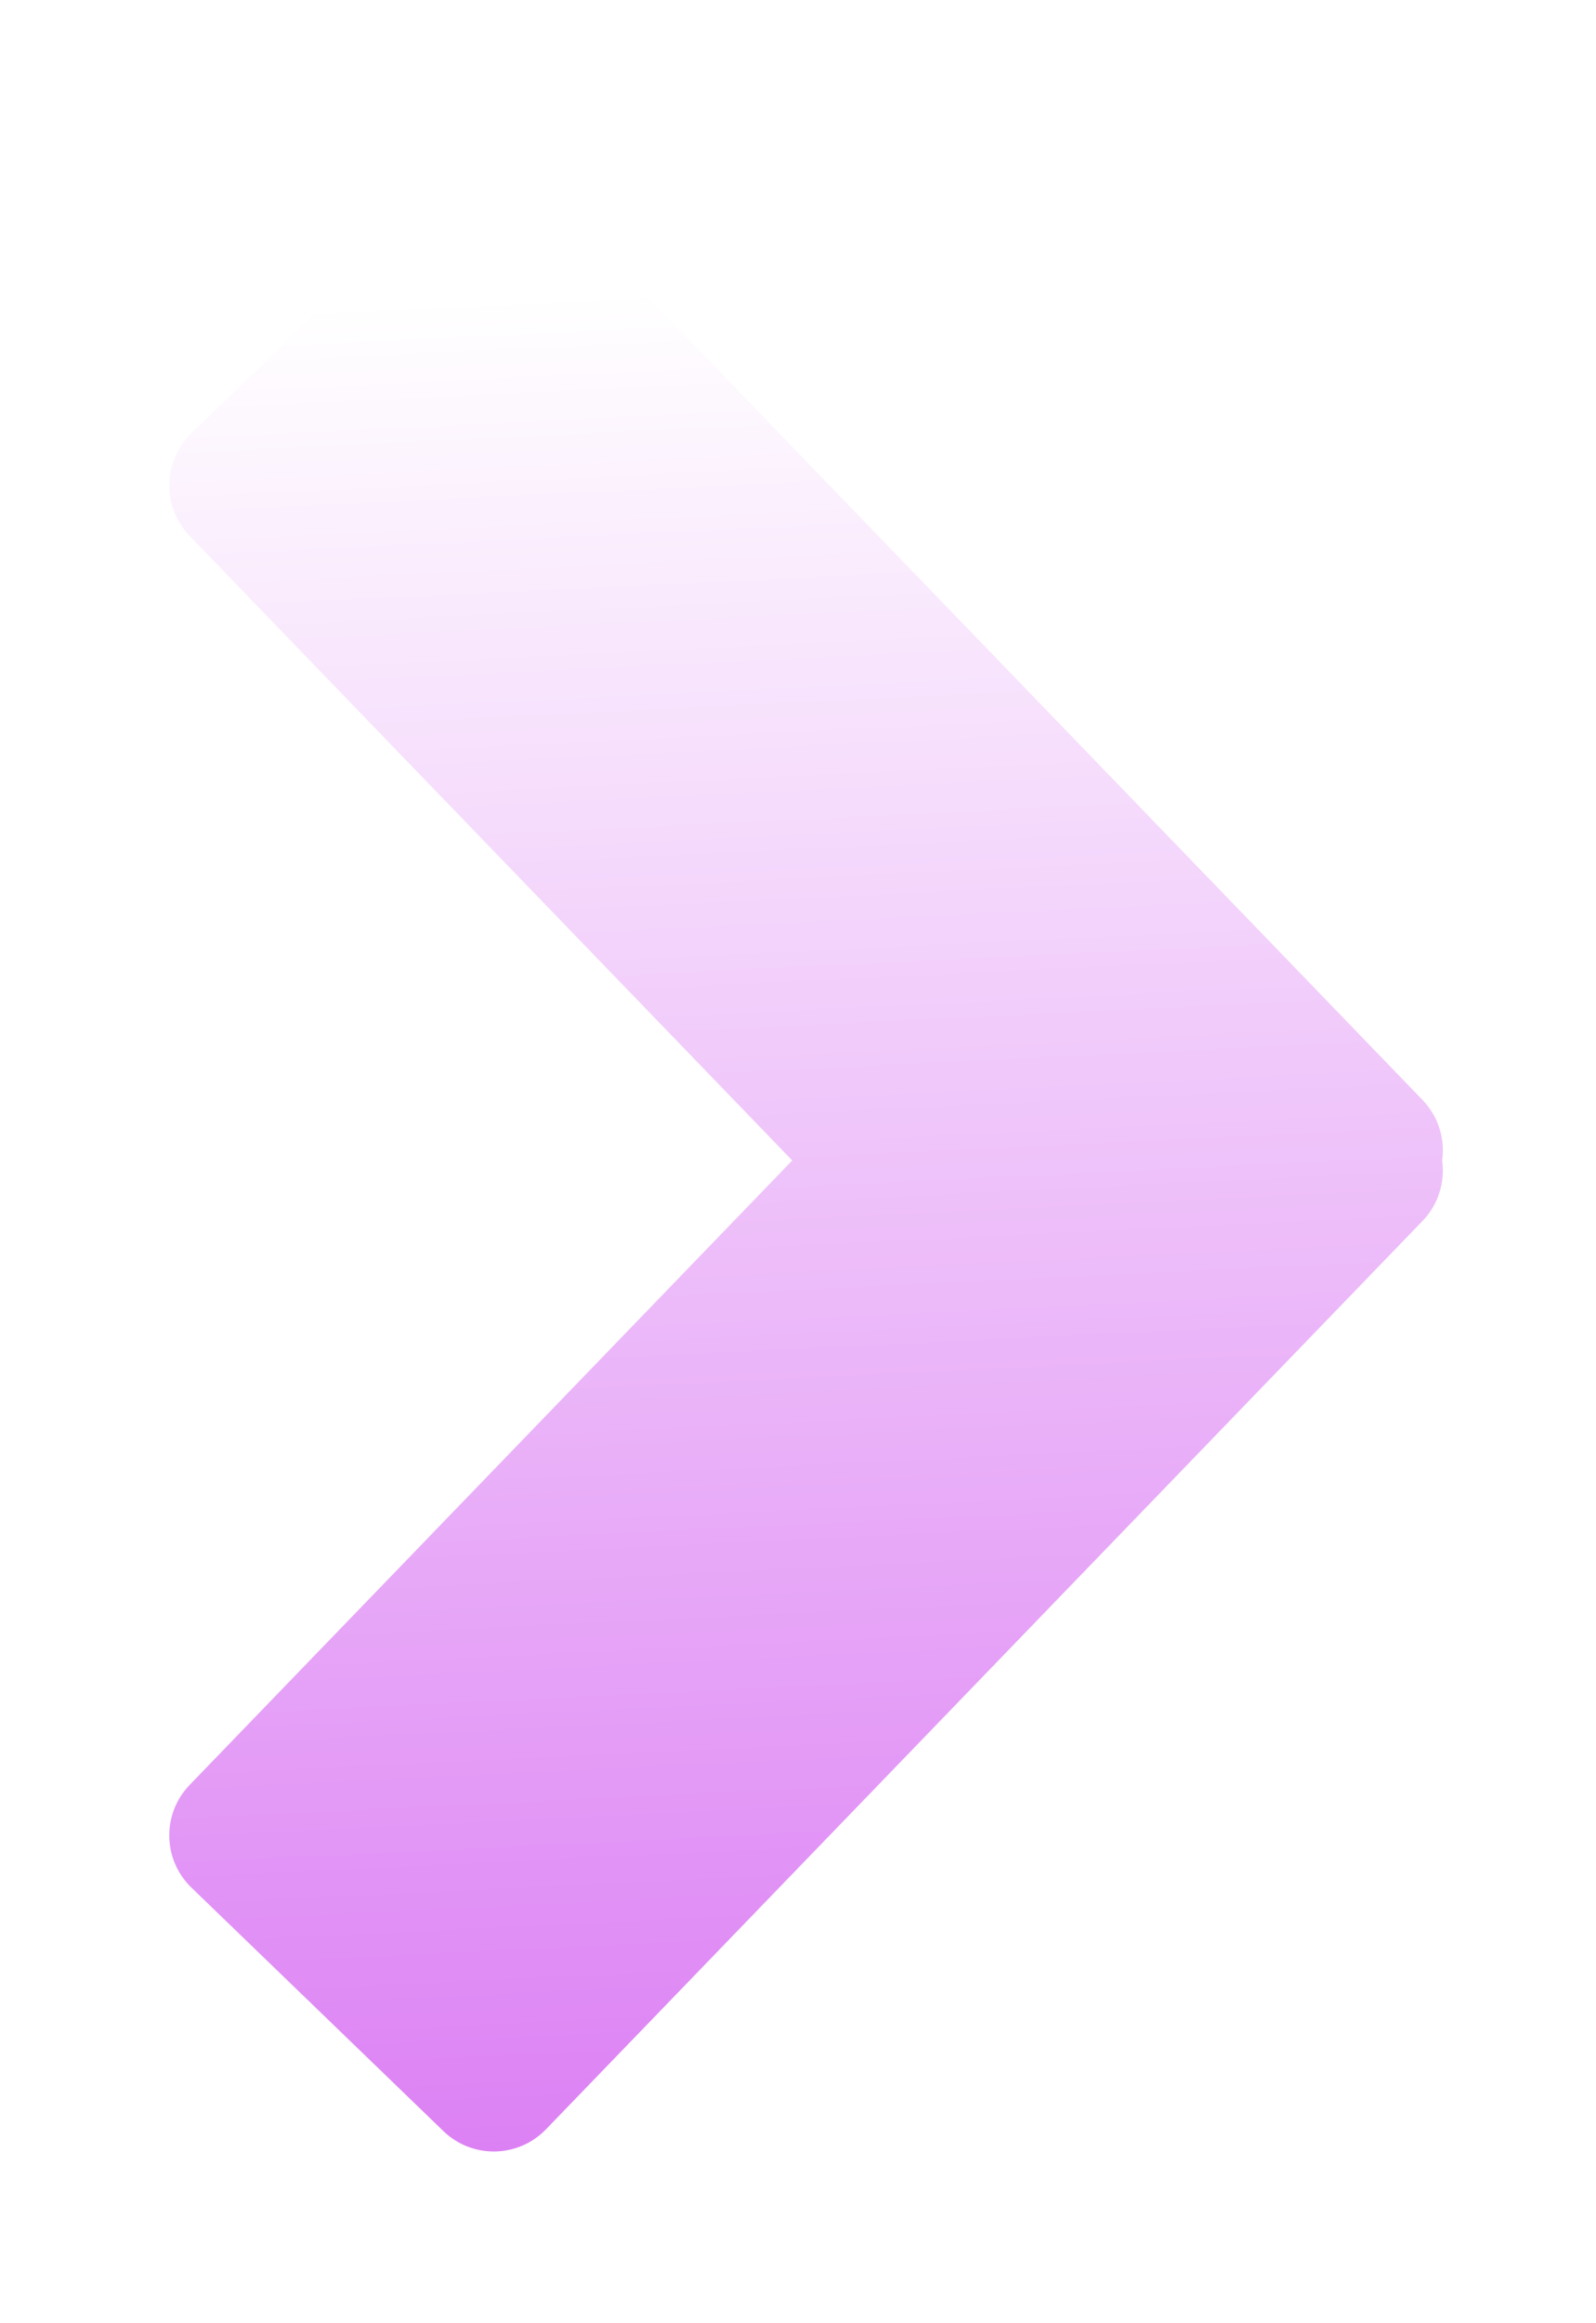 <?xml version="1.0" encoding="UTF-8"?> <svg xmlns="http://www.w3.org/2000/svg" width="66" height="96" viewBox="0 0 66 96" fill="none"><g filter="url(#filter0_d_830_48)"><path fill-rule="evenodd" clip-rule="evenodd" d="M32.762 43.952L7.842 69.757C6.691 70.949 6.724 72.848 7.916 73.999L18.336 84.061C19.528 85.212 21.427 85.179 22.578 83.987L58.824 46.453C59.491 45.763 59.76 44.835 59.637 43.952C59.761 43.069 59.492 42.141 58.824 41.45L22.578 3.916C21.427 2.724 19.528 2.691 18.336 3.842L7.916 13.905C6.724 15.055 6.691 16.955 7.842 18.146L32.762 43.952Z" fill="url(#paint0_linear_830_48)"></path></g><defs><filter id="filter0_d_830_48" x="0.7" y="0.7" width="65.266" height="94.503" filterUnits="userSpaceOnUse" color-interpolation-filters="sRGB"><feFlood flood-opacity="0" result="BackgroundImageFix"></feFlood><feColorMatrix in="SourceAlpha" type="matrix" values="0 0 0 0 0 0 0 0 0 0 0 0 0 0 0 0 0 0 127 0" result="hardAlpha"></feColorMatrix><feOffset dy="4"></feOffset><feGaussianBlur stdDeviation="3.15"></feGaussianBlur><feComposite in2="hardAlpha" operator="out"></feComposite><feColorMatrix type="matrix" values="0 0 0 0 0 0 0 0 0 0 0 0 0 0 0 0 0 0 0.2 0"></feColorMatrix><feBlend mode="normal" in2="BackgroundImageFix" result="effect1_dropShadow_830_48"></feBlend><feBlend mode="normal" in="SourceGraphic" in2="effect1_dropShadow_830_48" result="shape"></feBlend></filter><linearGradient id="paint0_linear_830_48" x1="17" y1="8.5" x2="22" y2="112" gradientUnits="userSpaceOnUse"><stop stop-color="white"></stop><stop offset="1" stop-color="#D054F0"></stop></linearGradient></defs></svg> 
